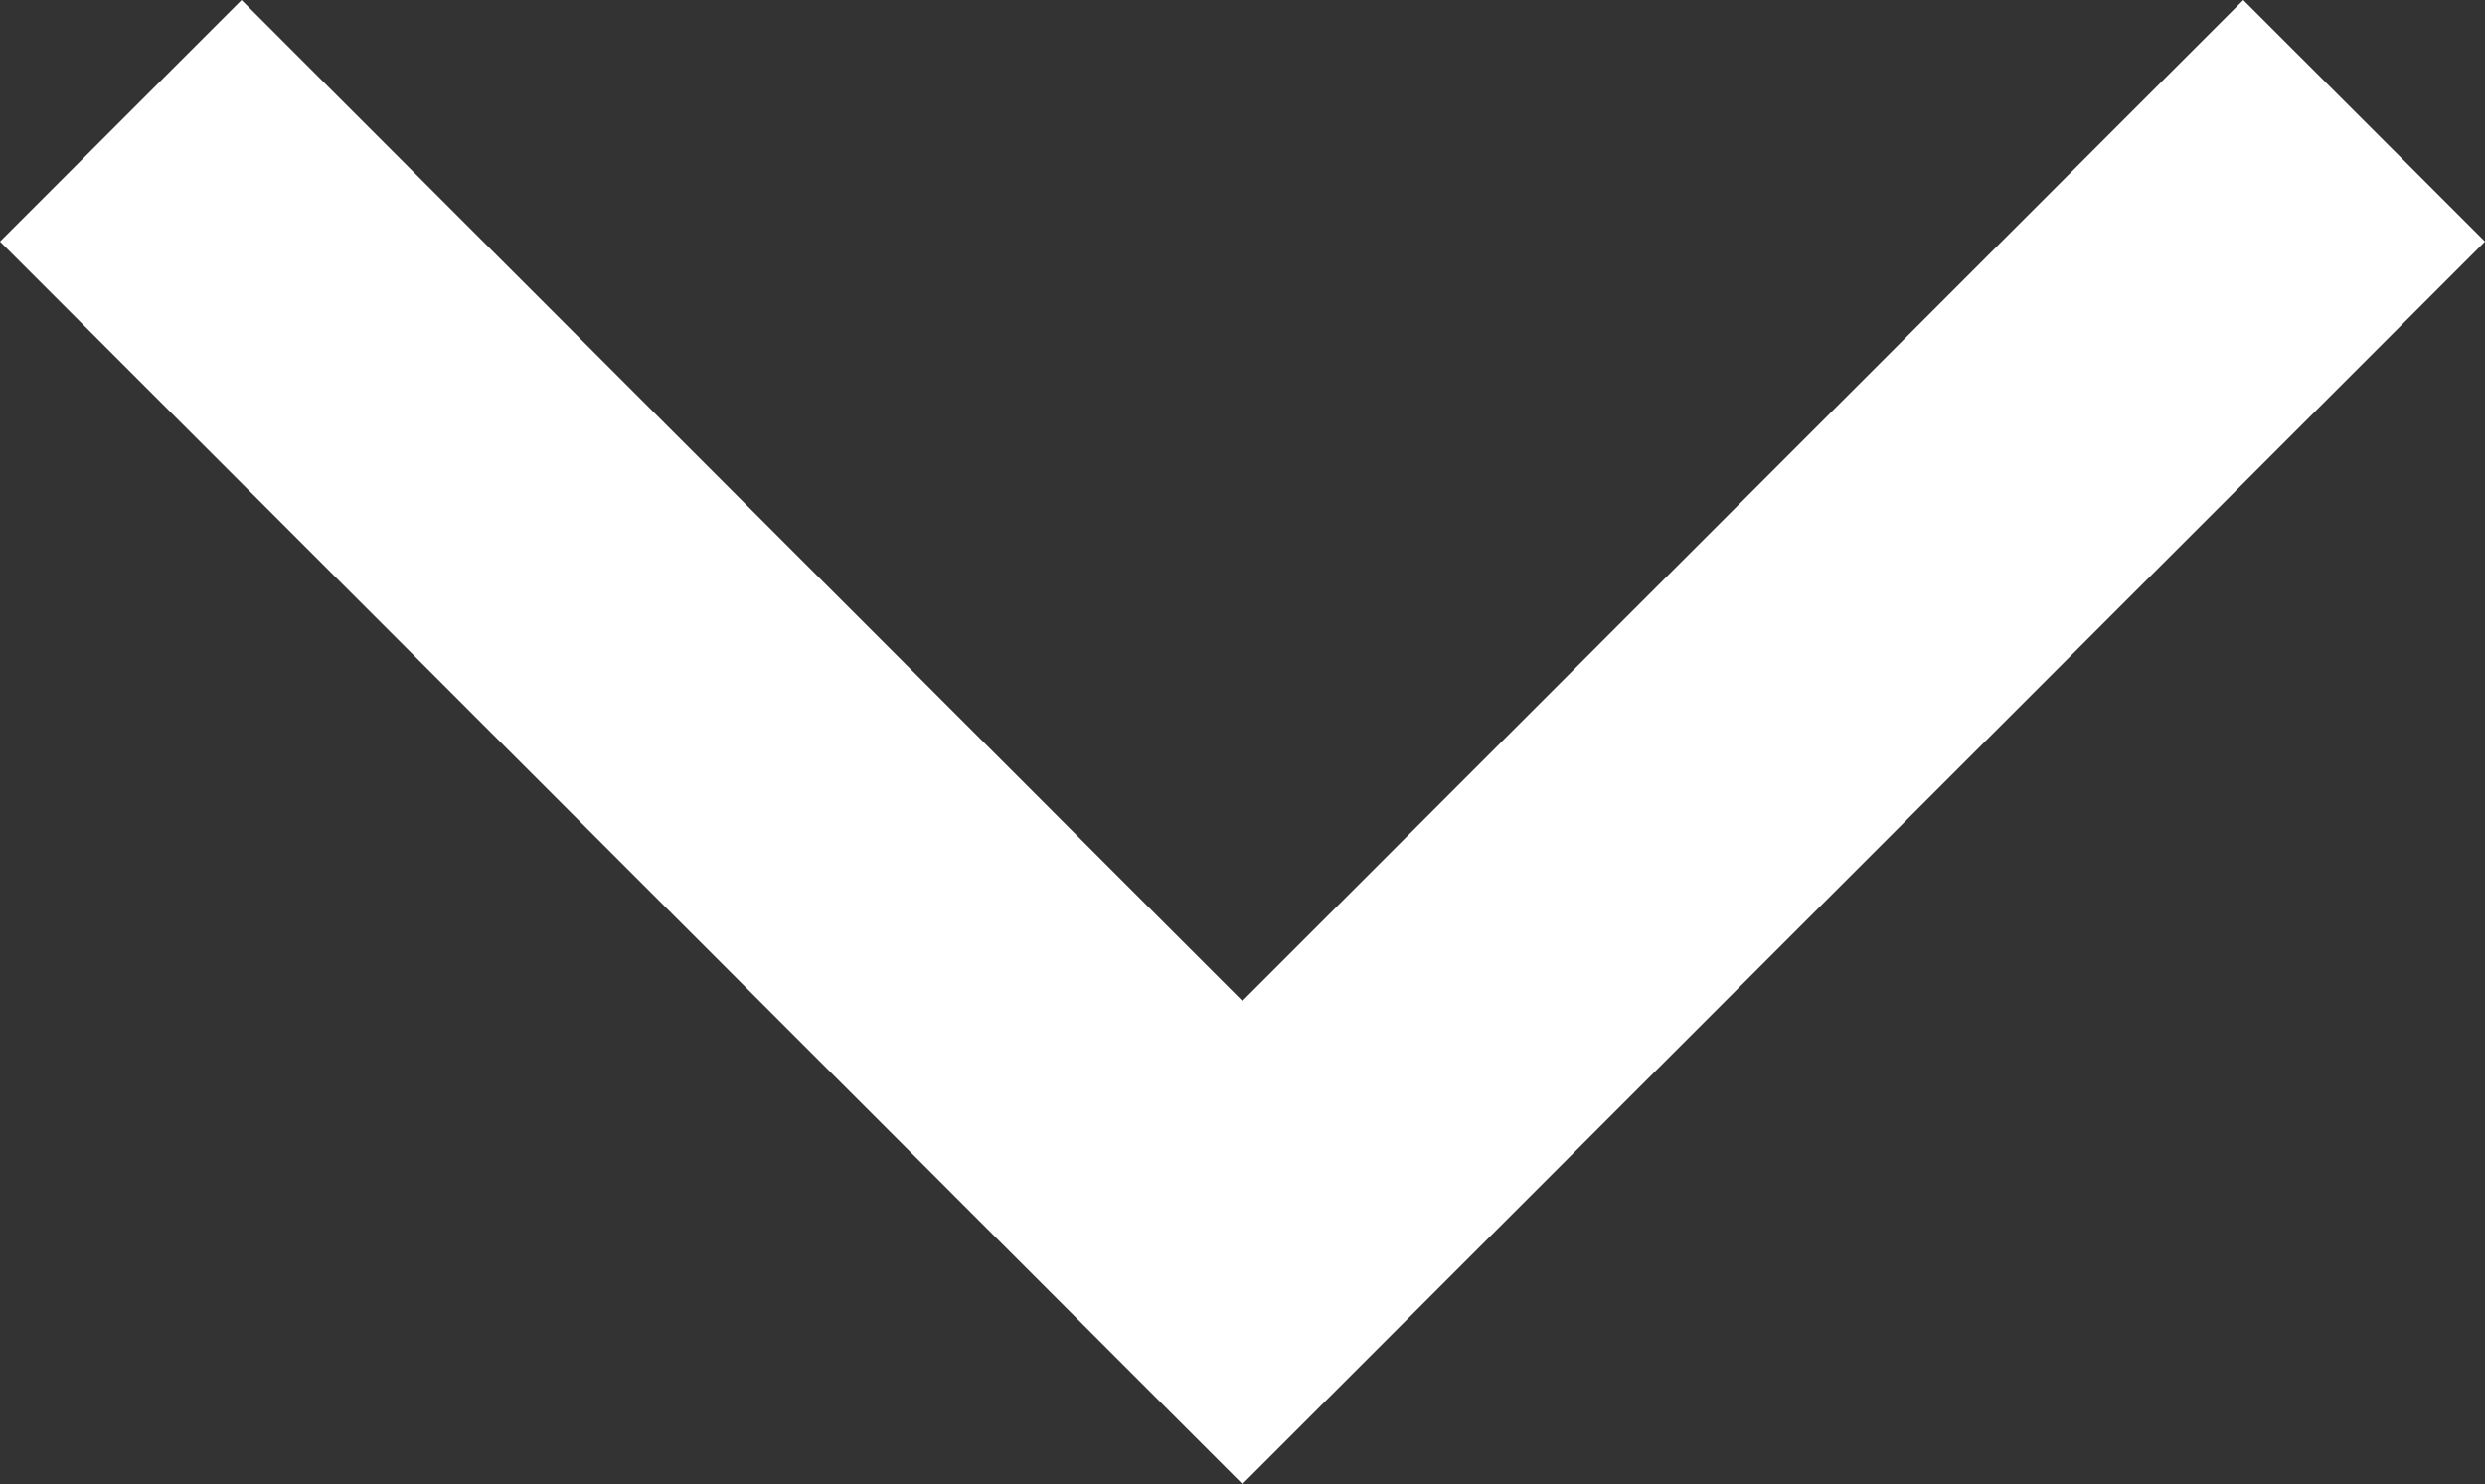 <svg xmlns="http://www.w3.org/2000/svg" width="14.547" height="8.688" viewBox="0 0 14.547 8.688">
  <rect x="0" y="0" width="14.547" height="8.688" fill="#333333" stroke="none"/>
  <g id="Arow" transform="translate(0)">
    <path id="Path_10660" data-name="Path 10660" d="M13.132,0,7.273,5.86,1.414,0,0,1.414,7.273,8.688l7.274-7.274Z" transform="translate(0 0)" fill="#fff"/>
  </g>
</svg>
